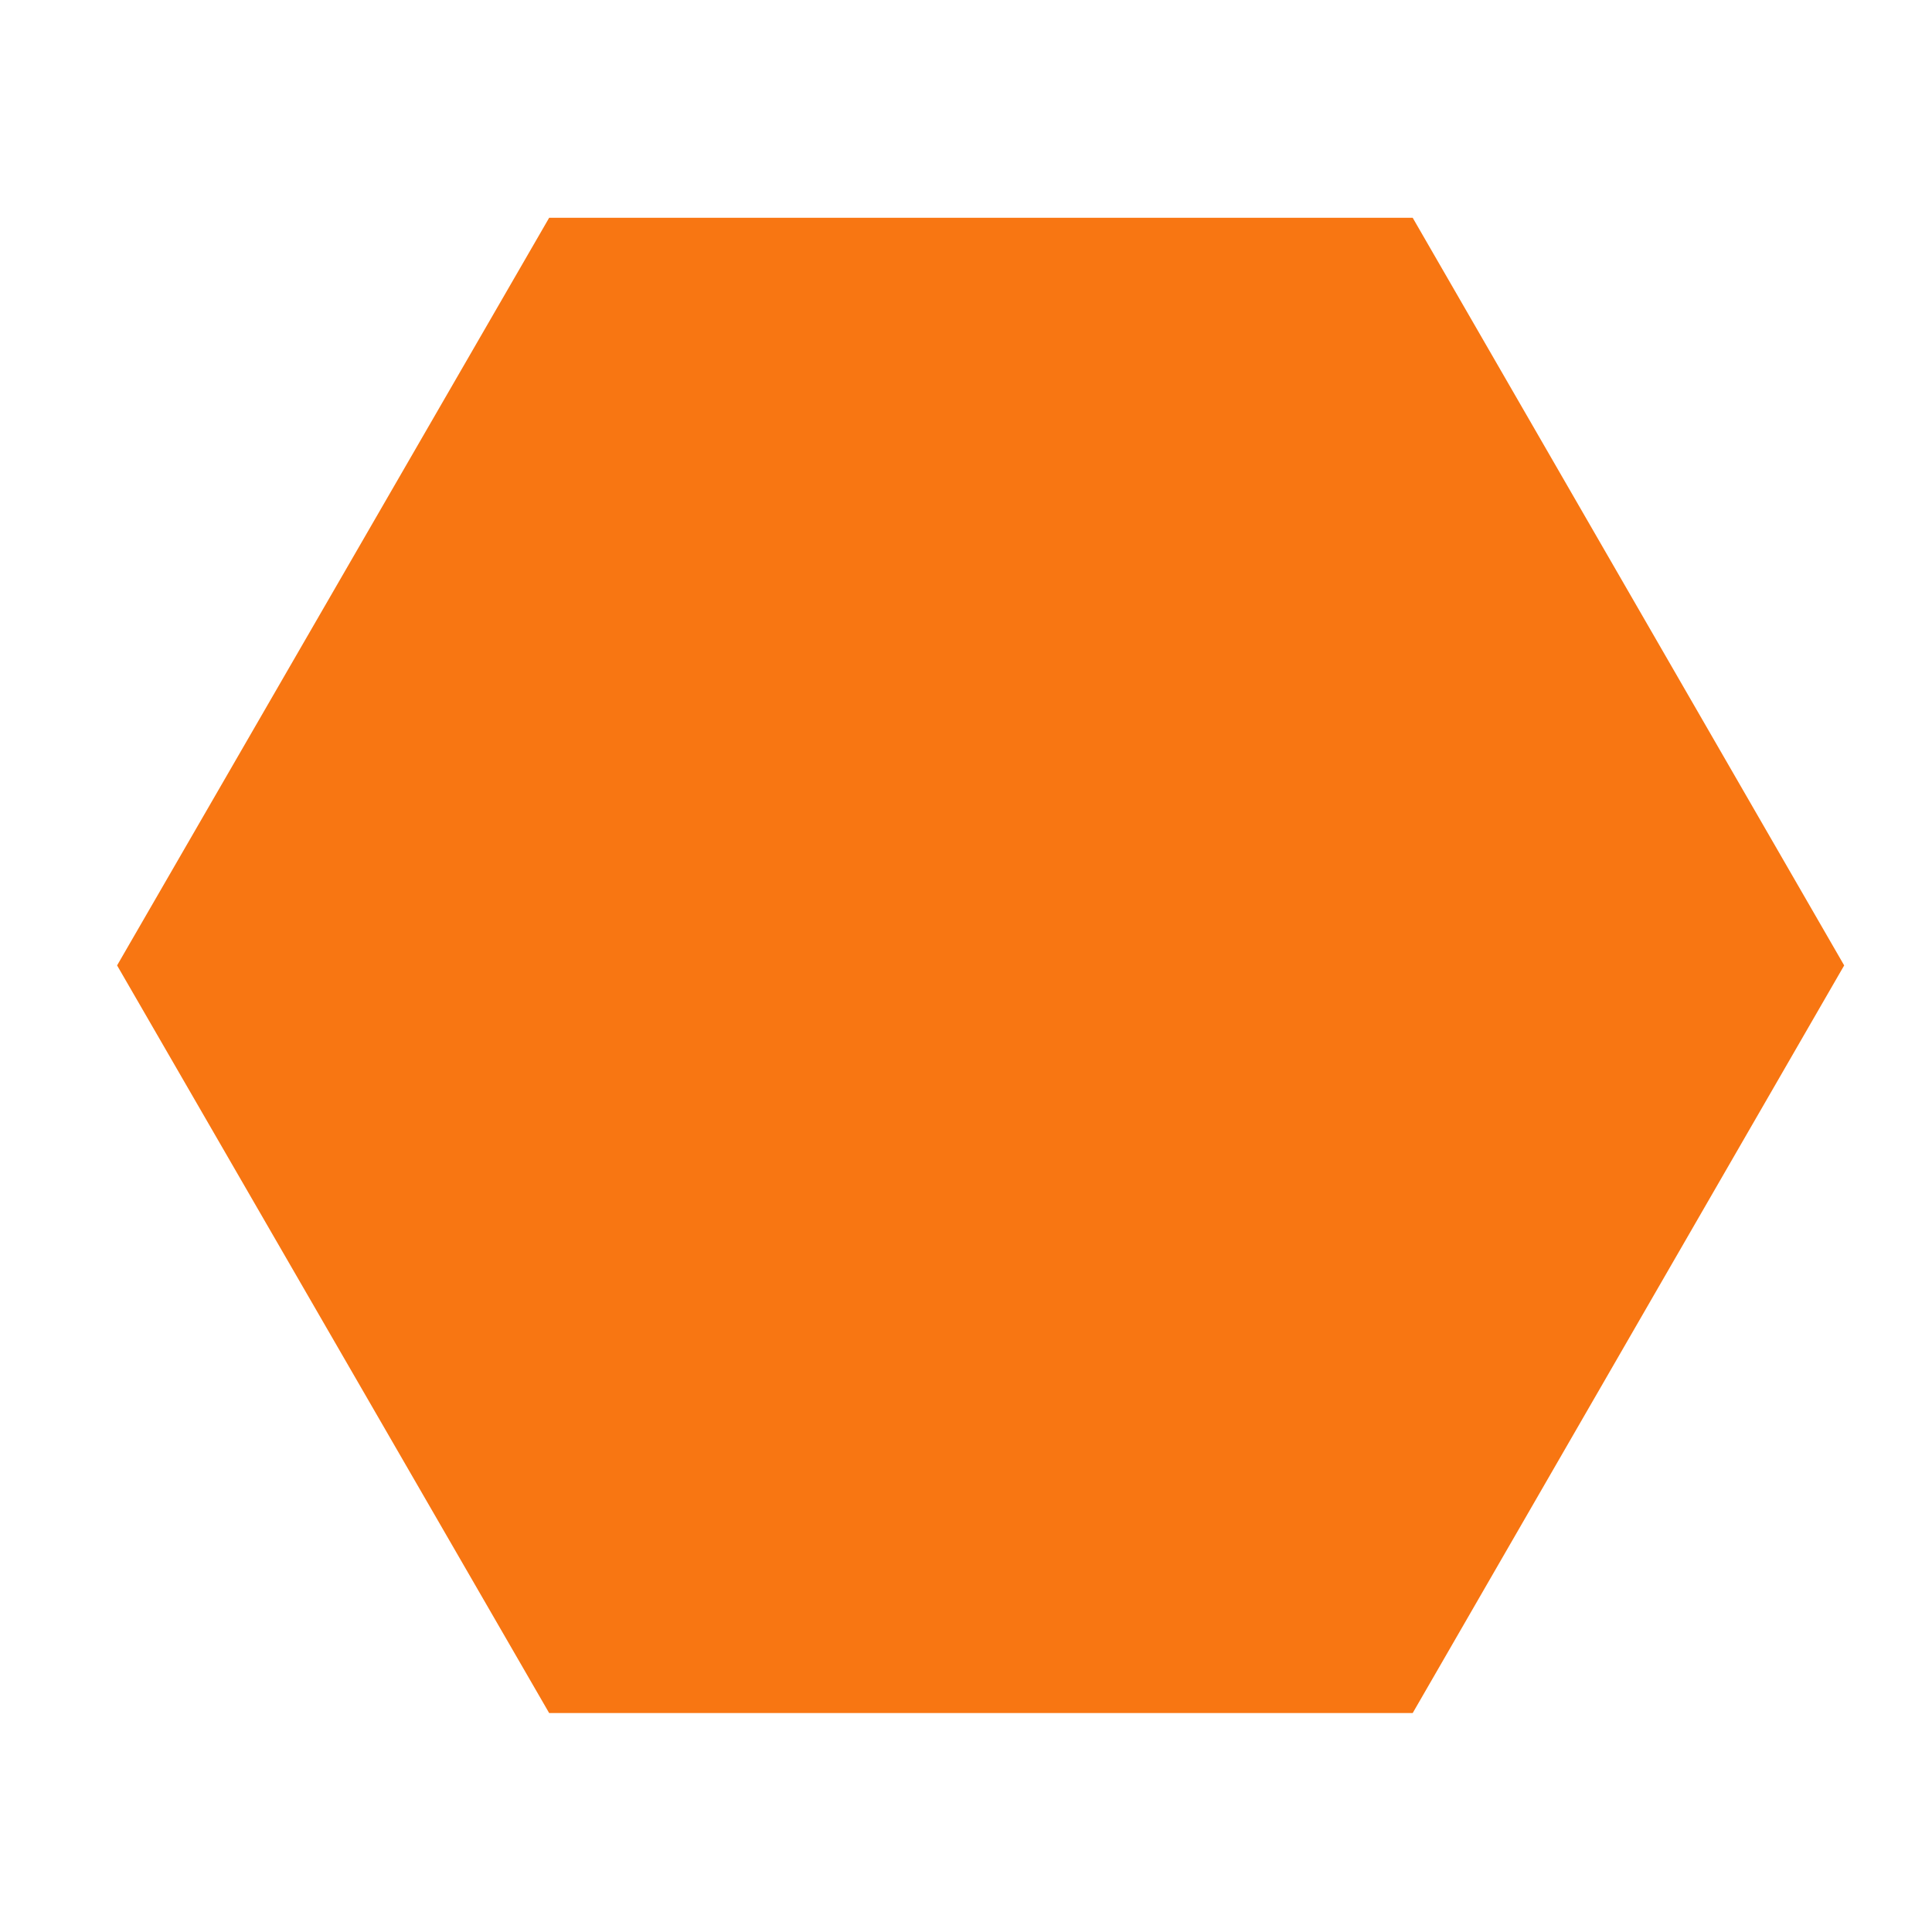 <svg id="Capa_1" data-name="Capa 1" xmlns="http://www.w3.org/2000/svg" viewBox="0 0 33 33"><defs><style>.cls-1{fill:#f87612;}</style></defs><title>Mesa de trabajo 1</title><polygon class="cls-1" points="24.13 3.72 9.38 3.72 2 16.49 9.38 29.26 24.13 29.26 31.5 16.49 24.13 3.72"/></svg>